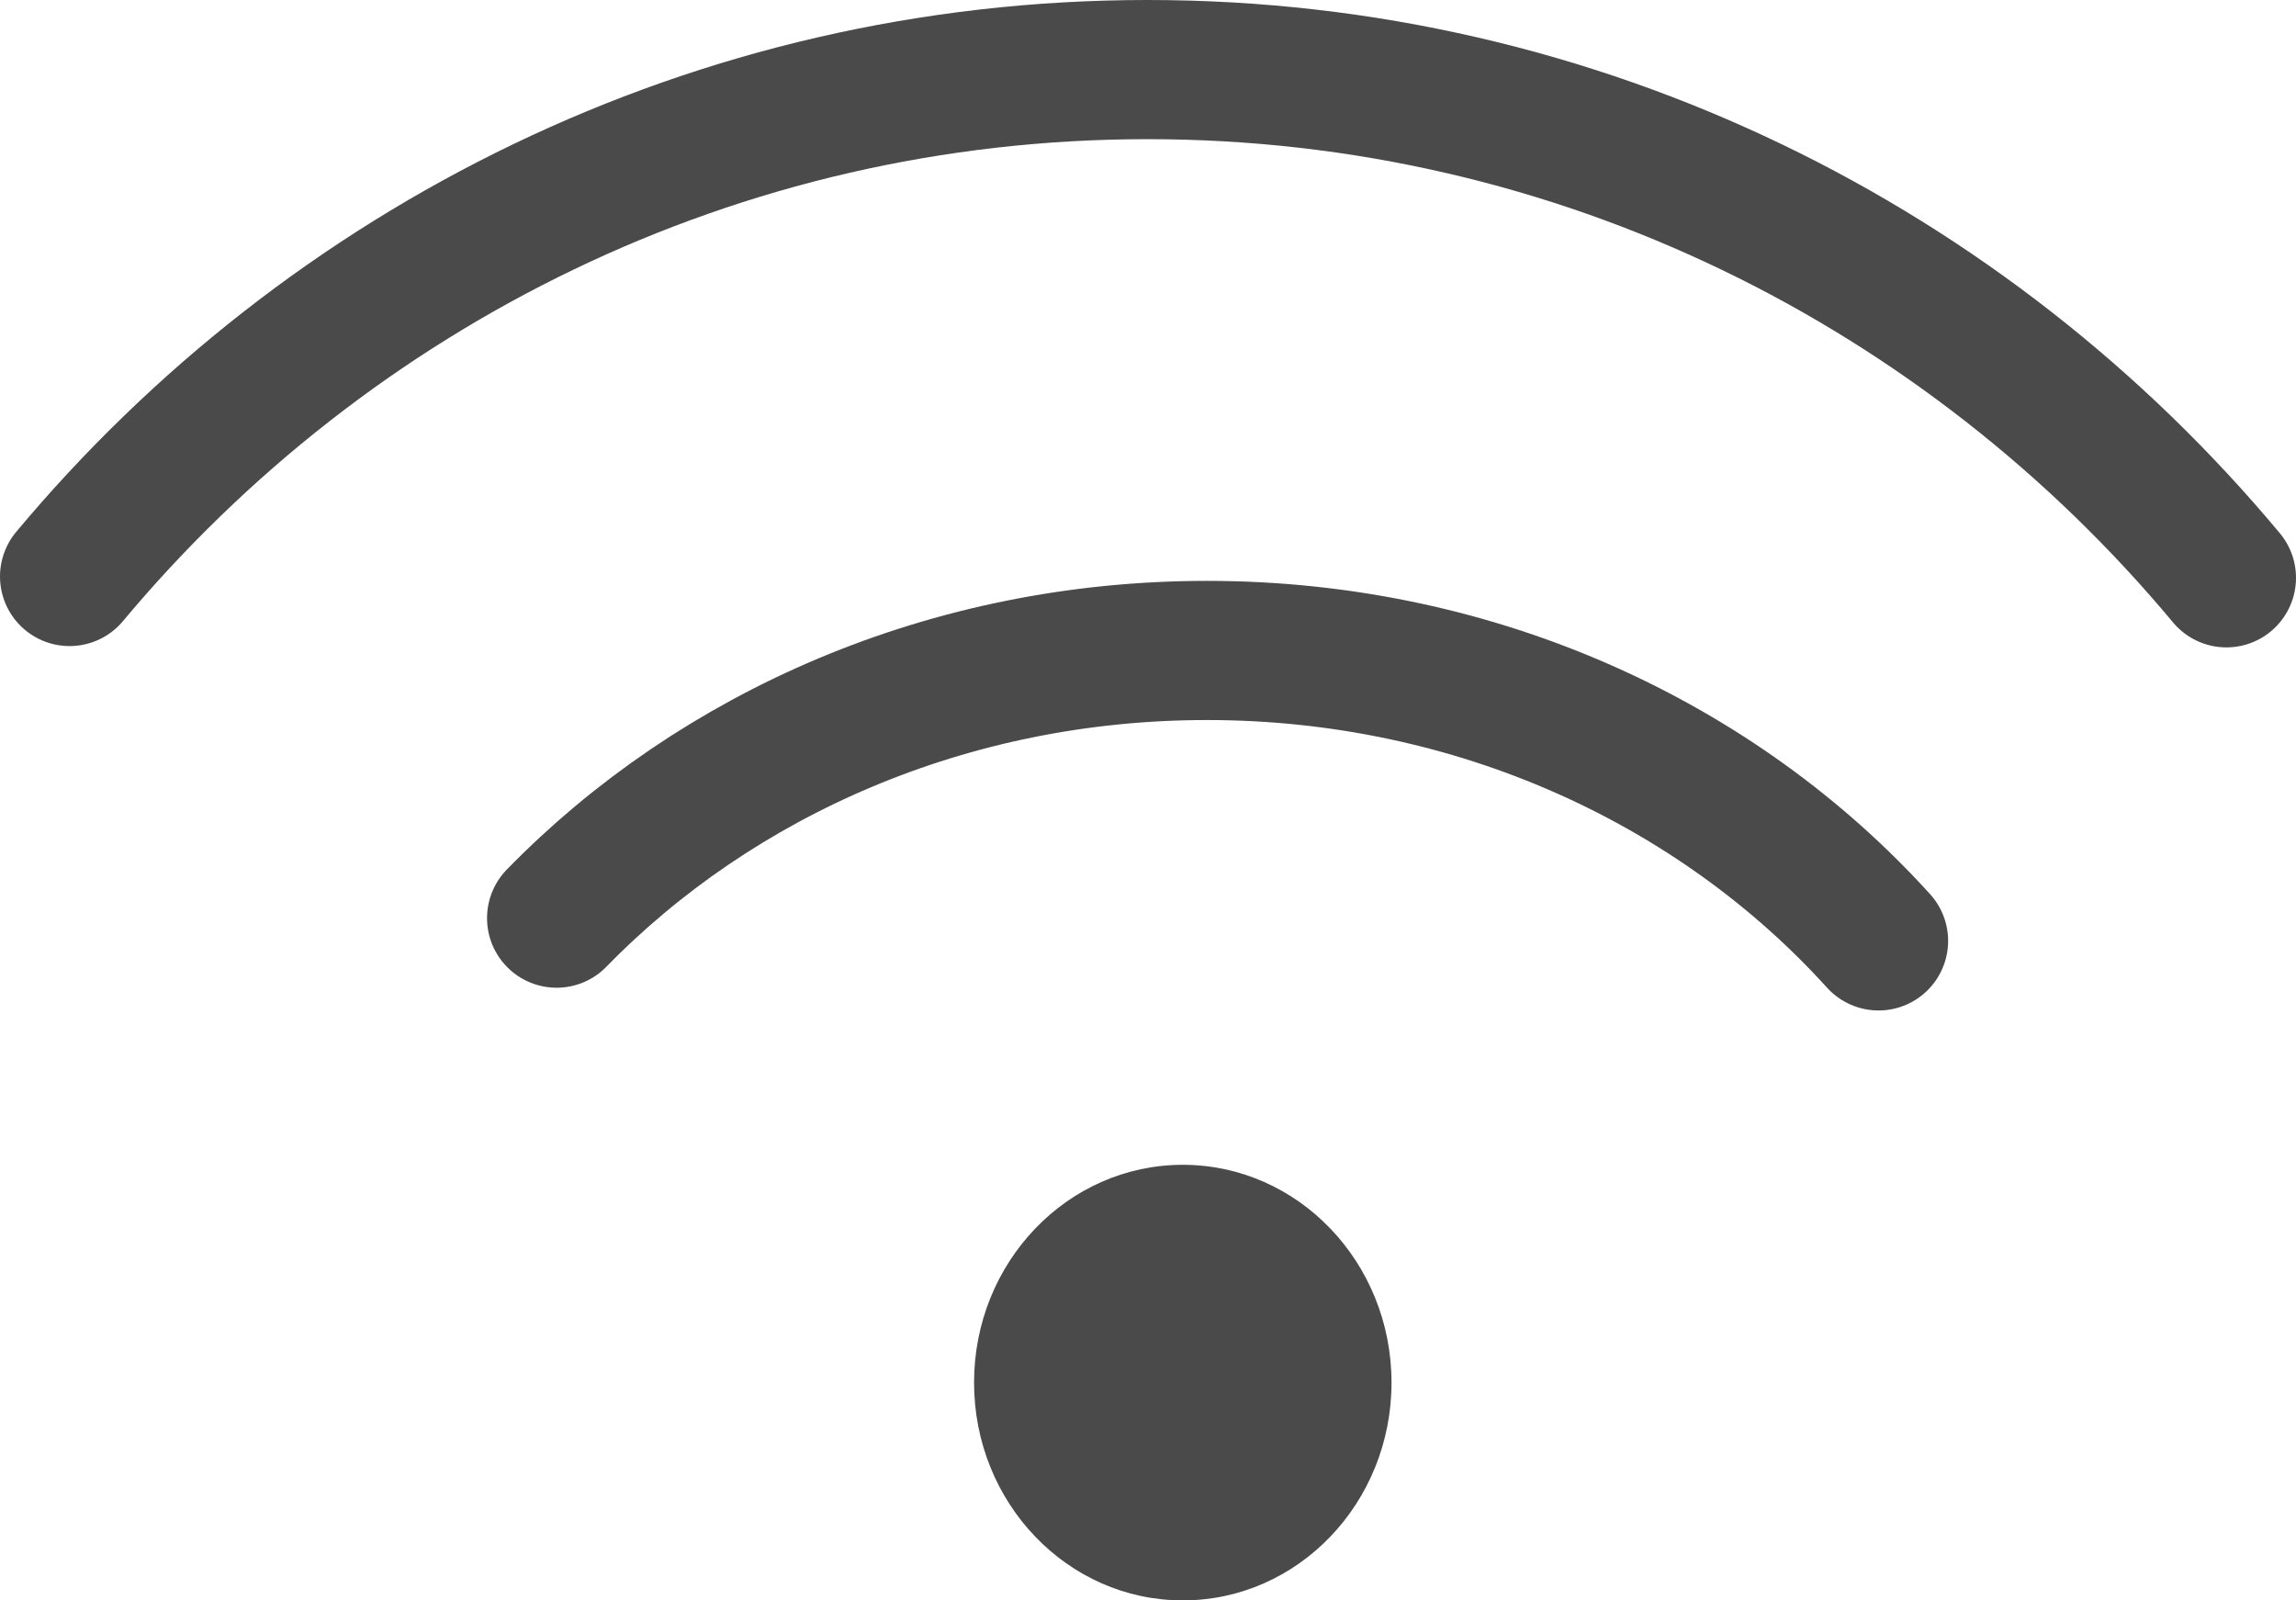 <?xml version="1.0" encoding="UTF-8"?>
<svg width="33px" height="23px" viewBox="0 0 33 23" version="1.1" xmlns="http://www.w3.org/2000/svg" xmlns:xlink="http://www.w3.org/1999/xlink">
    <!-- Generator: Sketch 56.3 (81716) - https://sketch.com -->
    <title>Built-in Wi-Fi</title>
    <desc>Created with Sketch.</desc>
    <g id="-" stroke="none" stroke-width="1" fill="none" fill-rule="evenodd">
        <g id="Dash-cam-Artboard" transform="translate(-163, -1694)">
            <g id="Built-in-Wi-Fi" transform="translate(179.5, 1706) rotate(-90) translate(-179.5, -1706) translate(168.5, 1690.5)">
                <path d="M9.478,26 C12.03,23.689 13.652,20.222 13.652,16.347 C13.652,12.639 12.168,9.305 9.805,7" id="Path" stroke="#4A4A4A" stroke-width="2" stroke-linecap="round"></path>
                <ellipse id="Oval" fill="#4A4A4A" cx="3.13" cy="16" rx="3.13" ry="3"></ellipse>
                <path d="M14.696,31 C19.164,27.274 22,21.709 22,15.492 C22,9.283 19.172,3.726 14.715,0" id="Path" stroke="#4A4A4A" stroke-width="2" stroke-linecap="round"></path>
            </g>
        </g>
    </g>
</svg>